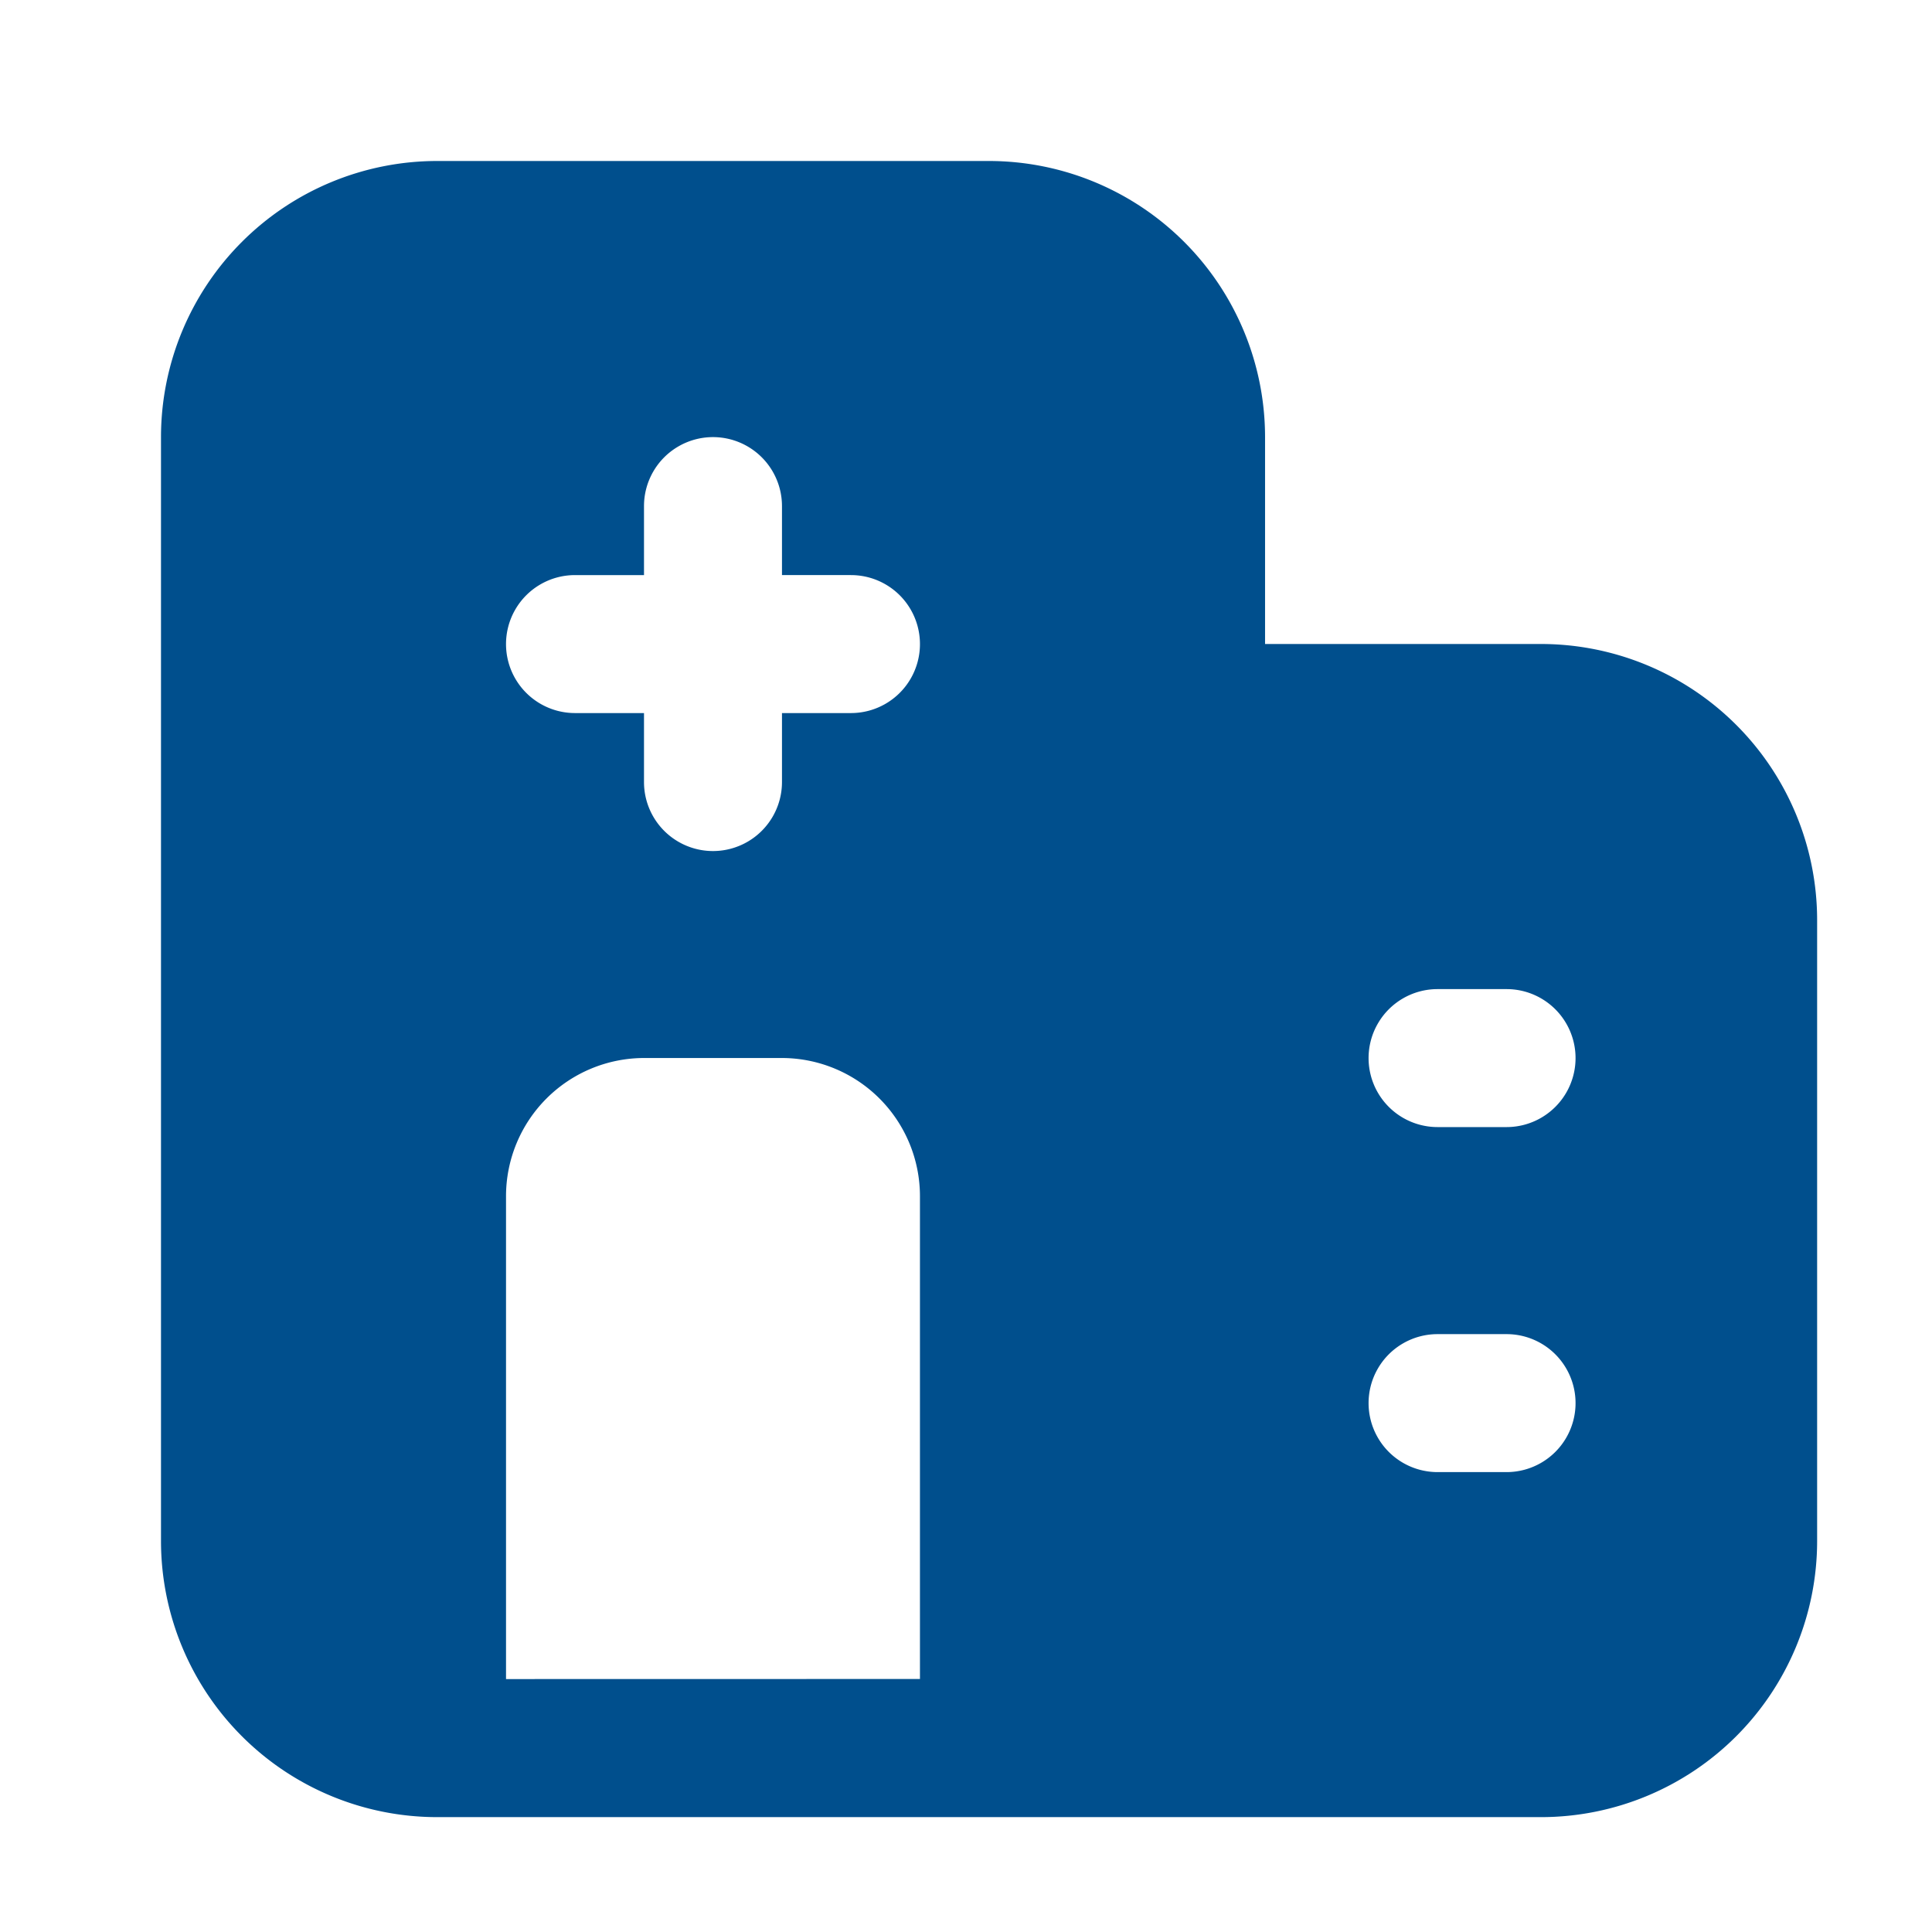 <svg xmlns="http://www.w3.org/2000/svg" width="24" height="24" viewBox="0 0 24 24">
  <g id="_7" data-name="7" transform="translate(-1375 -2938)">
    <path id="招贤纳士-招聘流程-icon-体检" d="M145.144,134h-3.429v-2.572A3.431,3.431,0,0,0,138.286,128h-6.857A3.431,3.431,0,0,0,128,131.429v13.715a3.431,3.431,0,0,0,3.429,3.429h13.715a3.431,3.431,0,0,0,3.429-3.429v-7.715A3.431,3.431,0,0,0,145.144,134Zm-12.858,12.858v-6A1.717,1.717,0,0,1,134,139.143h1.714a1.717,1.717,0,0,1,1.714,1.714v6Zm.857-12a.857.857,0,0,1,0-1.714H134v-.857a.857.857,0,0,1,1.714,0v.857h.857a.857.857,0,0,1,0,1.714h-.857v.857a.857.857,0,0,1-1.714,0v-.857Zm10.715,9.429a.857.857,0,0,1,0-1.714h.857a.857.857,0,0,1,0,1.714Zm.857-4.286h-.857a.857.857,0,1,1,0-1.714h.857a.857.857,0,1,1,0,1.714Z" transform="translate(1249 2812)" fill="#004f8d"/>
    <rect id="矩形_803" data-name="矩形 803" width="24" height="24" transform="translate(1375 2938)" fill="none"/>
  </g>
</svg>

